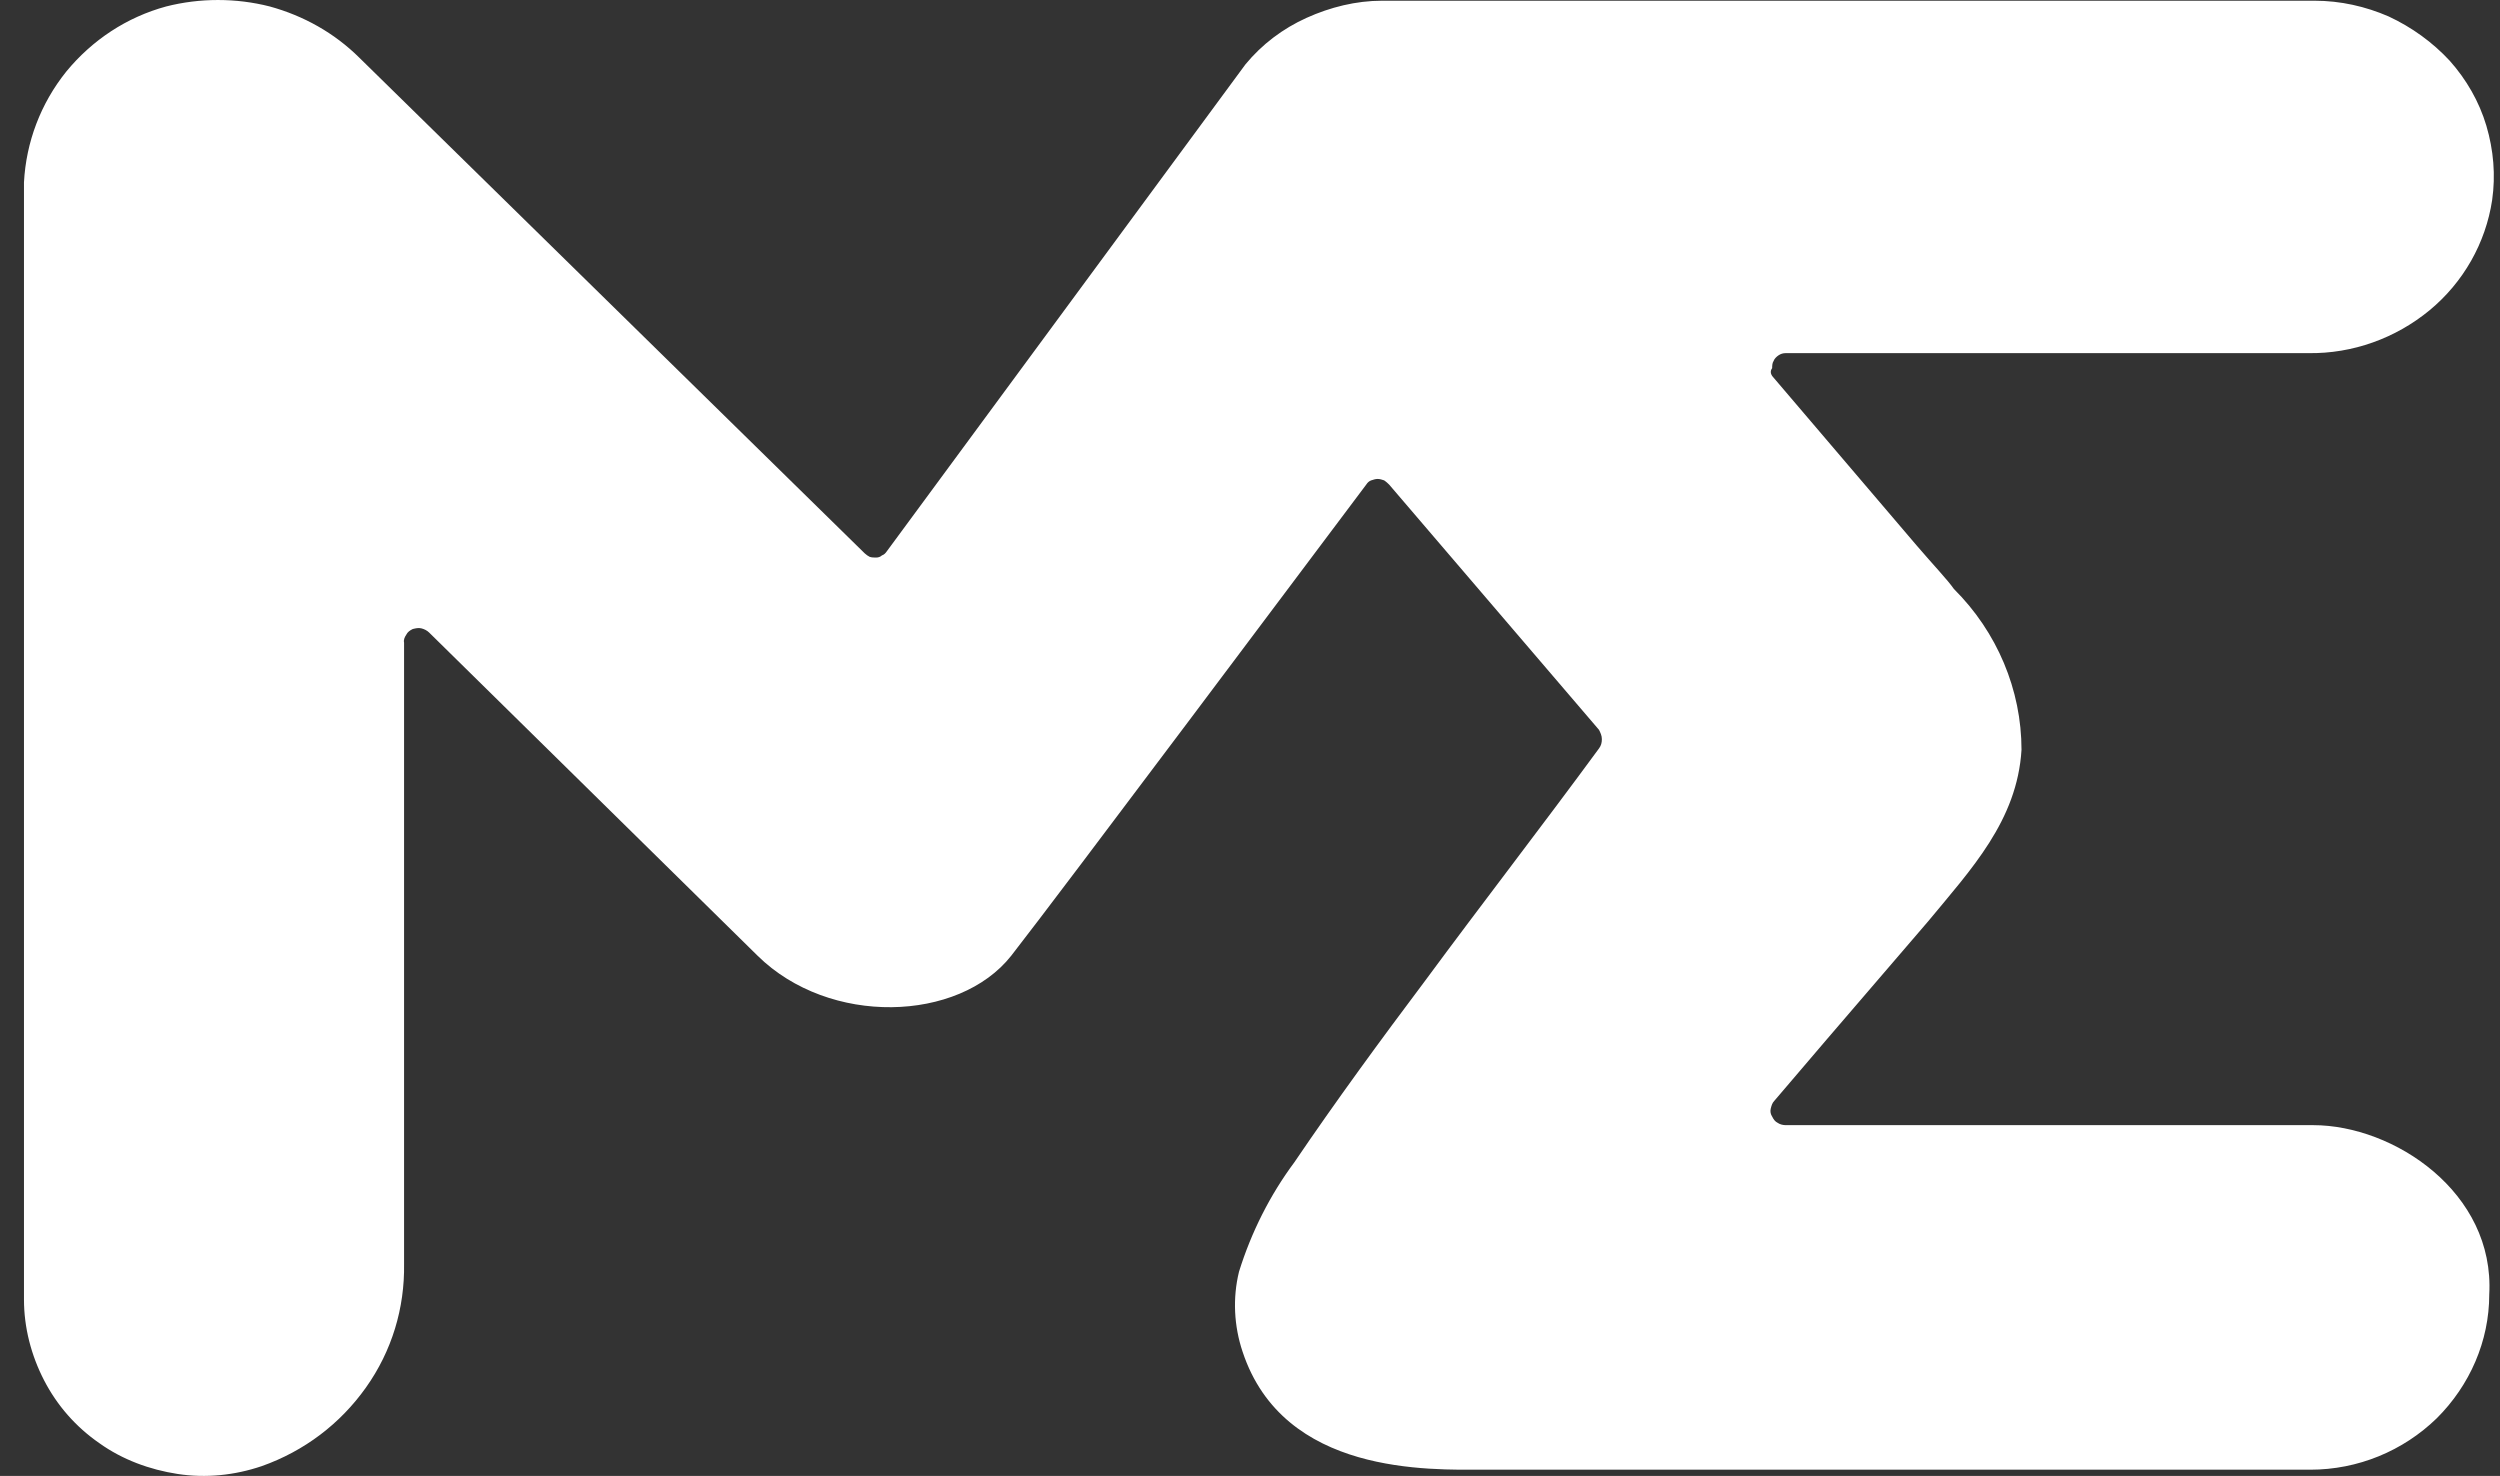 <svg width="83" height="49" viewBox="0 0 83 49" fill="none" xmlns="http://www.w3.org/2000/svg">
<rect x="0" y="0" width="83" height="49" fill="#333333" stroke="none"/>
<g clip-path="url(#clip0_6024_2321)">
<path d="M58.836 12.483L63.631 18.108C64.179 18.748 64.656 19.247 64.871 19.555C66.302 20.979 67.114 22.902 67.114 24.895C66.97 27.245 65.444 28.858 64.012 30.591L60.649 34.507L58.907 36.548C58.836 36.619 58.812 36.714 58.788 36.809C58.764 36.904 58.788 36.999 58.836 37.07C58.883 37.165 58.931 37.236 59.026 37.283C59.098 37.331 59.194 37.355 59.289 37.355H76.799C79.471 37.355 82.834 39.585 82.643 42.979C82.643 44.522 81.999 45.993 80.902 47.085C79.781 48.176 78.278 48.794 76.703 48.794H49.27C47.457 48.794 42.614 48.983 41.254 44.878C40.968 44.023 40.92 43.098 41.135 42.22C41.541 40.914 42.161 39.68 42.972 38.589C44.356 36.548 45.835 34.53 47.314 32.561C49.222 29.974 51.154 27.482 53.087 24.848C53.158 24.753 53.182 24.658 53.182 24.539C53.182 24.421 53.134 24.326 53.087 24.231L46.121 16.09C46.073 16.043 46.025 15.995 45.954 15.948C45.882 15.924 45.811 15.901 45.739 15.901C45.668 15.901 45.596 15.924 45.525 15.948C45.453 15.972 45.405 16.019 45.358 16.09C43.497 18.559 35.314 29.499 33.573 31.73C31.832 33.937 27.538 34.08 25.152 31.73L14.25 21.003C14.179 20.932 14.083 20.884 13.988 20.861C13.892 20.837 13.797 20.861 13.702 20.884C13.606 20.932 13.535 20.979 13.487 21.074C13.439 21.145 13.392 21.24 13.415 21.335V41.959C13.439 43.43 13.01 44.854 12.151 46.064C11.292 47.275 10.099 48.176 8.692 48.675C7.785 48.983 6.831 49.078 5.901 48.936C4.971 48.794 4.064 48.461 3.301 47.915C2.513 47.37 1.893 46.658 1.464 45.827C1.034 44.996 0.796 44.071 0.796 43.145V6.052C0.867 4.723 1.345 3.441 2.203 2.373C3.062 1.329 4.207 0.57 5.519 0.214C6.64 -0.071 7.833 -0.071 8.954 0.214C10.076 0.522 11.101 1.092 11.936 1.922L28.706 18.369C28.754 18.416 28.826 18.464 28.873 18.487C28.945 18.511 29.017 18.511 29.088 18.511C29.16 18.511 29.231 18.487 29.279 18.44C29.351 18.416 29.398 18.369 29.446 18.298L41.35 2.136C41.898 1.471 42.59 0.949 43.377 0.593C44.165 0.237 45.023 0.024 45.882 0.024H76.846C77.705 0.024 78.54 0.214 79.303 0.546C80.067 0.902 80.759 1.4 81.331 2.017C81.88 2.634 82.309 3.37 82.548 4.177C82.786 4.984 82.858 5.814 82.739 6.645C82.524 8.069 81.784 9.374 80.663 10.3C79.542 11.225 78.111 11.748 76.632 11.724H59.289C59.194 11.724 59.122 11.748 59.05 11.795C58.979 11.842 58.907 11.914 58.883 11.985C58.836 12.056 58.836 12.151 58.836 12.222C58.764 12.317 58.788 12.412 58.836 12.483Z" fill="white"/>
</g>
<defs>
<clipPath id="clip0_6024_2321">
<rect width="82" height="49" fill="white" transform="translate(0.796)"/>
</clipPath>
</defs>
</svg>
